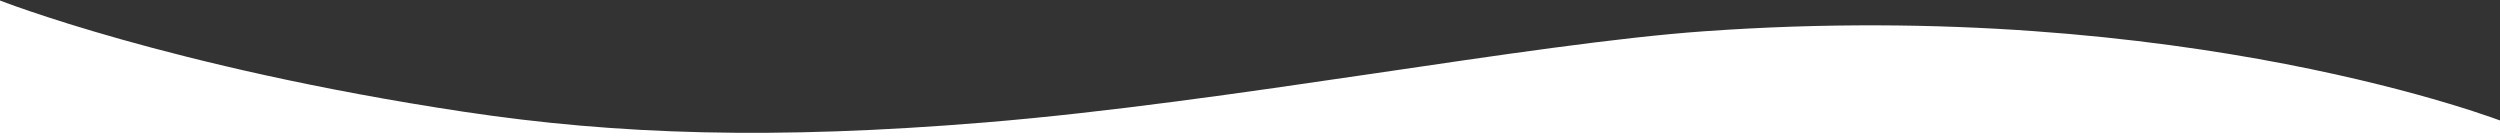 <svg xmlns="http://www.w3.org/2000/svg" width="1920" height="106" viewBox="0 0 1920 106">
  <rect x="0" y="0" width="1920" height="106" fill="#333333" stroke="none"/>
  <defs>
    <style>
      .cls-1 {
        fill: #fff;
        fill-rule: evenodd;
      }
    </style>
  </defs>
  <path id="矩形_16_拷贝_2" data-name="矩形 16 拷贝 2" class="cls-1" d="M1924,7633s-245.14-96.27-615-70c-134.85,9.58-364.636,54.57-552,70-162.464,13.37-282.694,9.62-400.864-8.18C130.493,7590.82-.986,7539.08-1,7539v106.01H1923.76Z" transform="translate(0 -7539)"/>
</svg>
